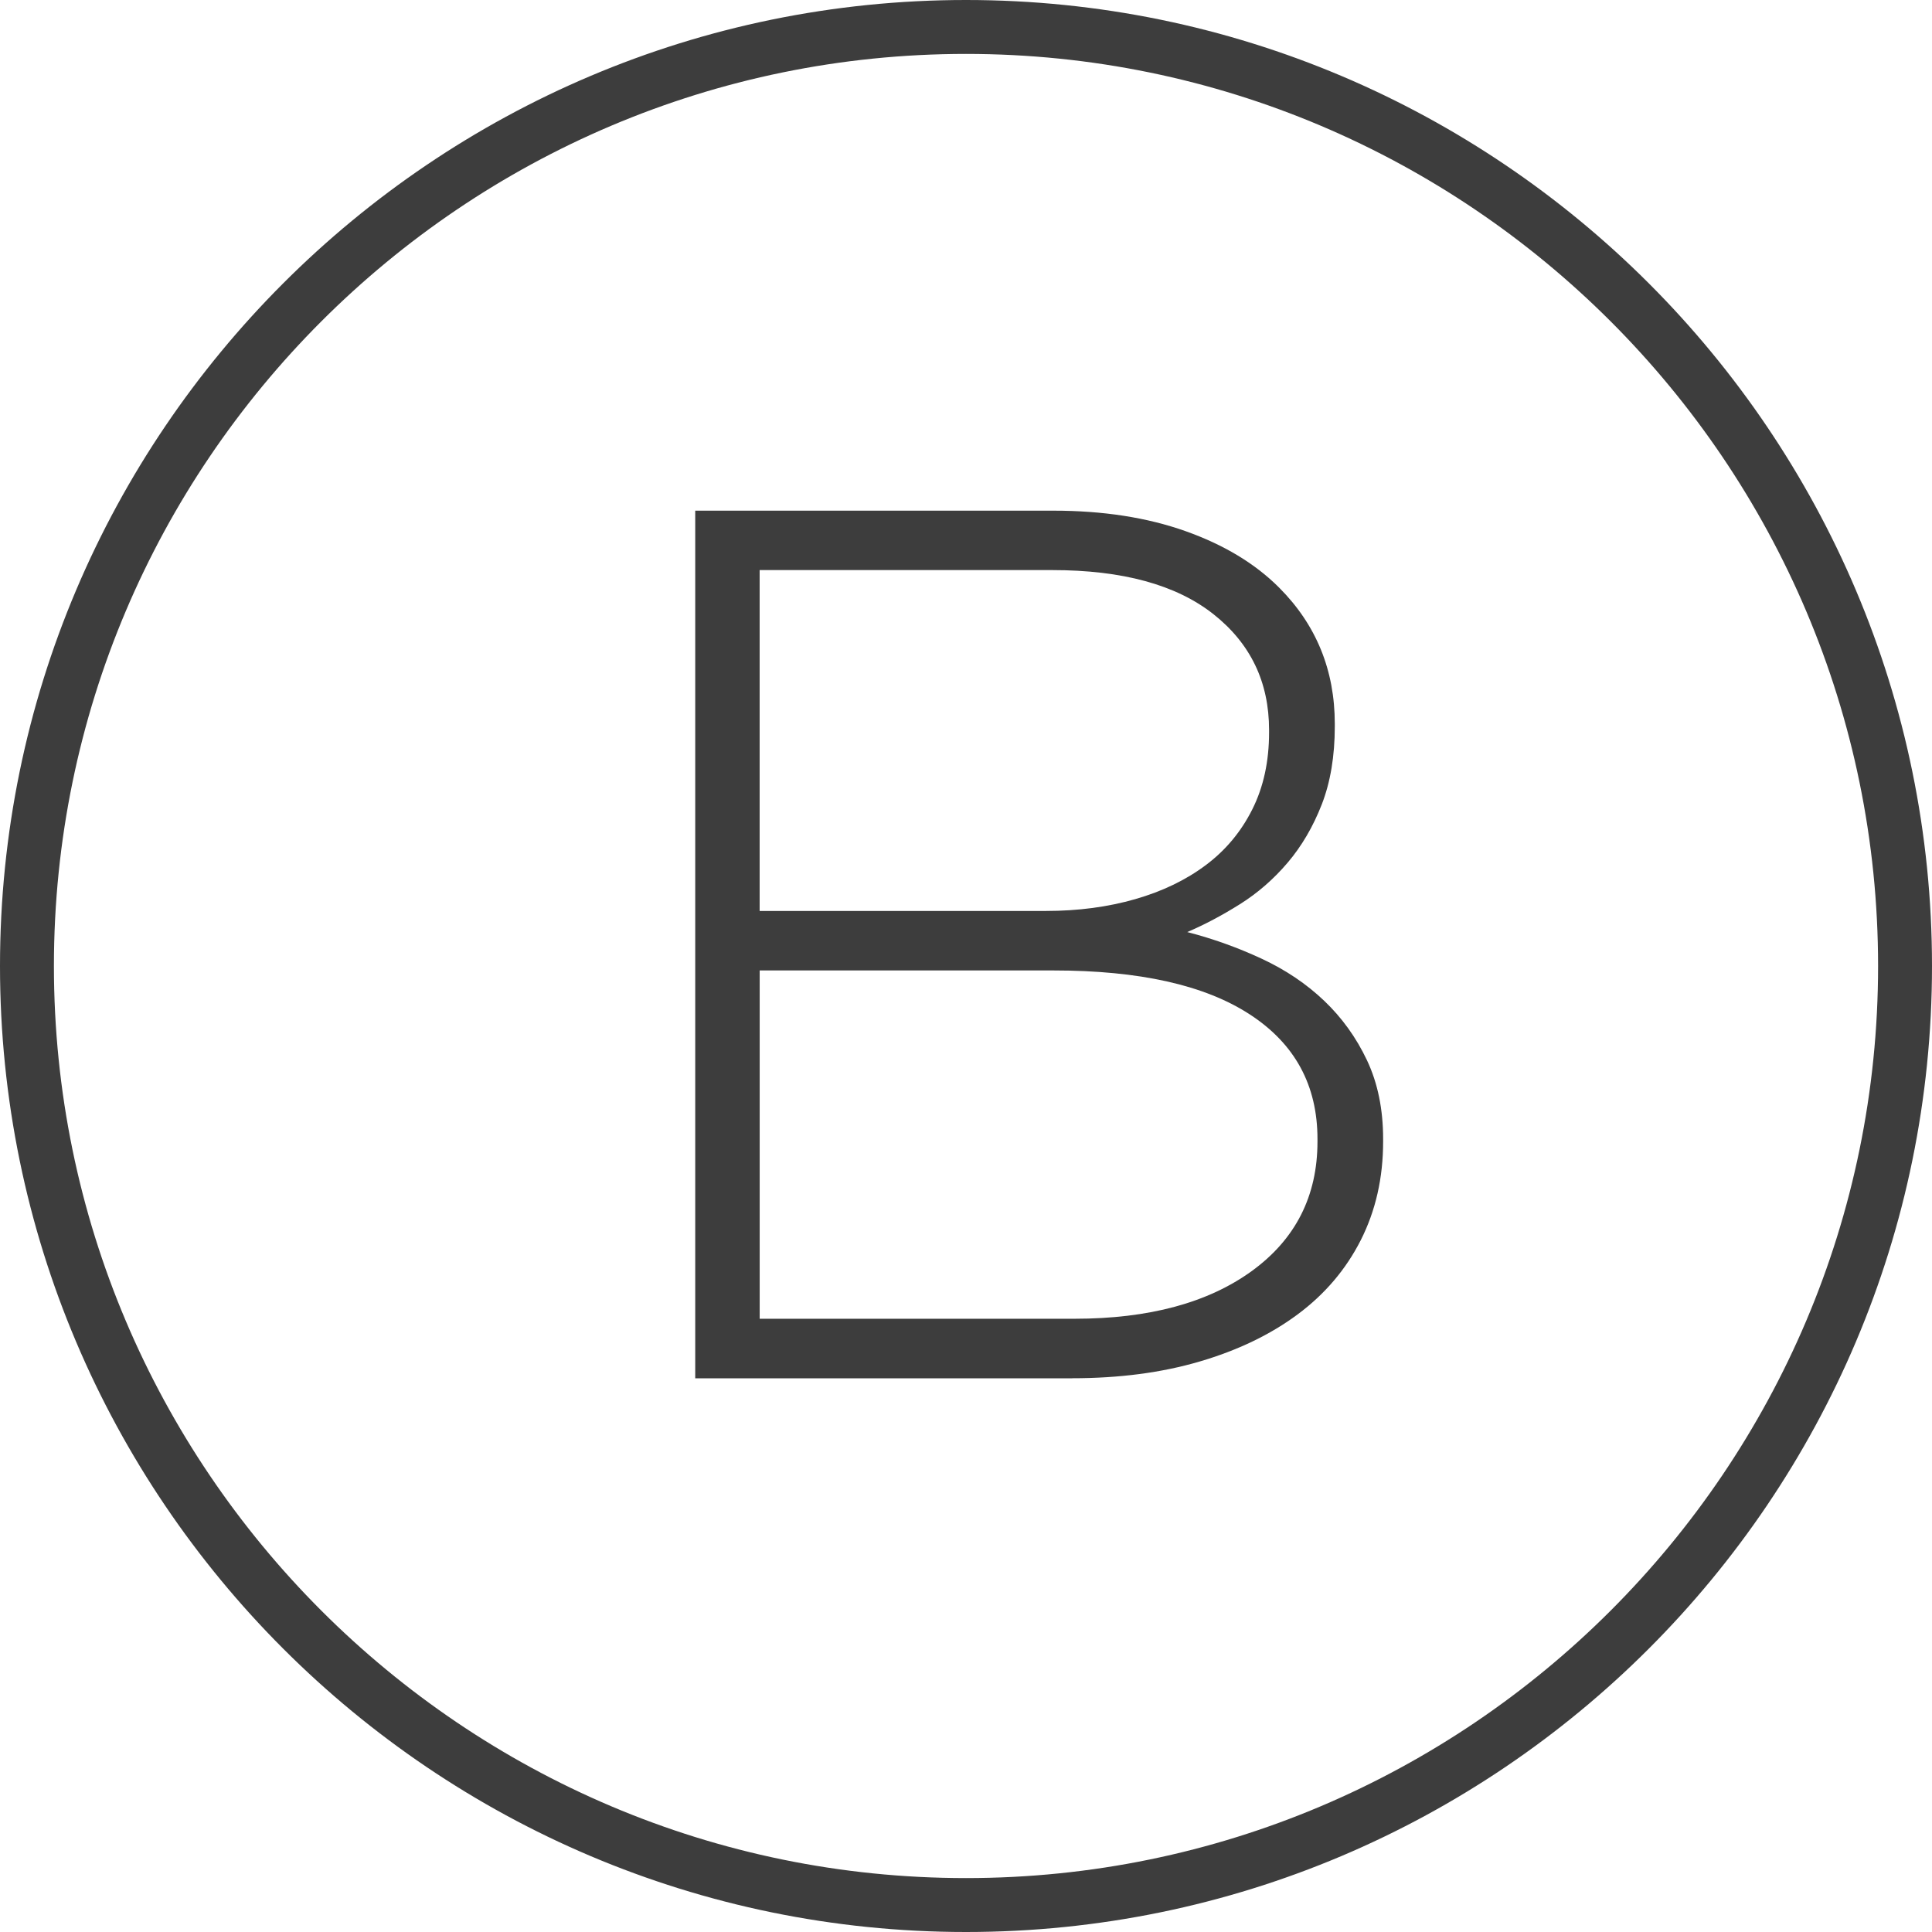 <?xml version="1.0" encoding="utf-8"?>
<!-- Generator: Adobe Illustrator 16.0.0, SVG Export Plug-In . SVG Version: 6.00 Build 0)  -->
<!DOCTYPE svg PUBLIC "-//W3C//DTD SVG 1.1//EN" "http://www.w3.org/Graphics/SVG/1.1/DTD/svg11.dtd">
<svg version="1.1" id="Layer_1" xmlns="http://www.w3.org/2000/svg" xmlns:xlink="http://www.w3.org/1999/xlink" x="0px" y="0px"
	 width="53px" height="53px" viewBox="0 0 53 53" enable-background="new 0 0 53 53" xml:space="preserve">
<title>icon_B</title>
<path fill="#3D3D3D" d="M26.5,53C11.888,53,0,41.112,0,26.5S11.888,0,26.5,0S53,11.888,53,26.5S41.112,53,26.5,53z M26.5,1.479
	C12.703,1.479,1.479,12.703,1.479,26.5S12.703,51.521,26.5,51.521S51.521,40.297,51.521,26.5S40.297,1.479,26.5,1.479z"/>
<path id="B" fill="#3D3D3D" d="M29.408,37.809c1.292,0,2.459-0.152,3.502-0.459c1.043-0.306,1.938-0.736,2.687-1.292
	s1.326-1.235,1.734-2.04c0.407-0.805,0.612-1.706,0.612-2.703l0,0v-0.068c0-0.816-0.148-1.535-0.442-2.159
	c-0.295-0.624-0.686-1.167-1.173-1.632c-0.488-0.465-1.061-0.851-1.717-1.156c-0.658-0.306-1.338-0.55-2.041-0.731
	c0.477-0.204,0.958-0.459,1.445-0.765c0.487-0.306,0.924-0.686,1.309-1.139c0.386-0.454,0.697-0.986,0.936-1.598
	c0.238-0.612,0.357-1.326,0.357-2.142l0,0v-0.068c0-1.473-0.51-2.72-1.53-3.74c-0.657-0.657-1.513-1.173-2.567-1.547
	s-2.262-0.561-3.621-0.561l0,0h-9.827v23.802H29.408z M28.694,24.99h-7.855v-9.351h8.025c1.927,0,3.4,0.402,4.421,1.207
	c1.02,0.805,1.529,1.865,1.529,3.179l0,0v0.068c0,0.793-0.152,1.496-0.459,2.108c-0.306,0.612-0.73,1.122-1.275,1.53
	c-0.543,0.408-1.189,0.72-1.938,0.935S29.578,24.99,28.694,24.99L28.694,24.99z M29.477,36.177h-8.637v-9.555h8.059
	c2.357,0,4.154,0.402,5.389,1.208c1.236,0.805,1.854,1.943,1.854,3.417l0,0v0.068c0,1.496-0.601,2.68-1.802,3.553
	C33.137,35.74,31.517,36.177,29.477,36.177L29.477,36.177z"/>
</svg>
